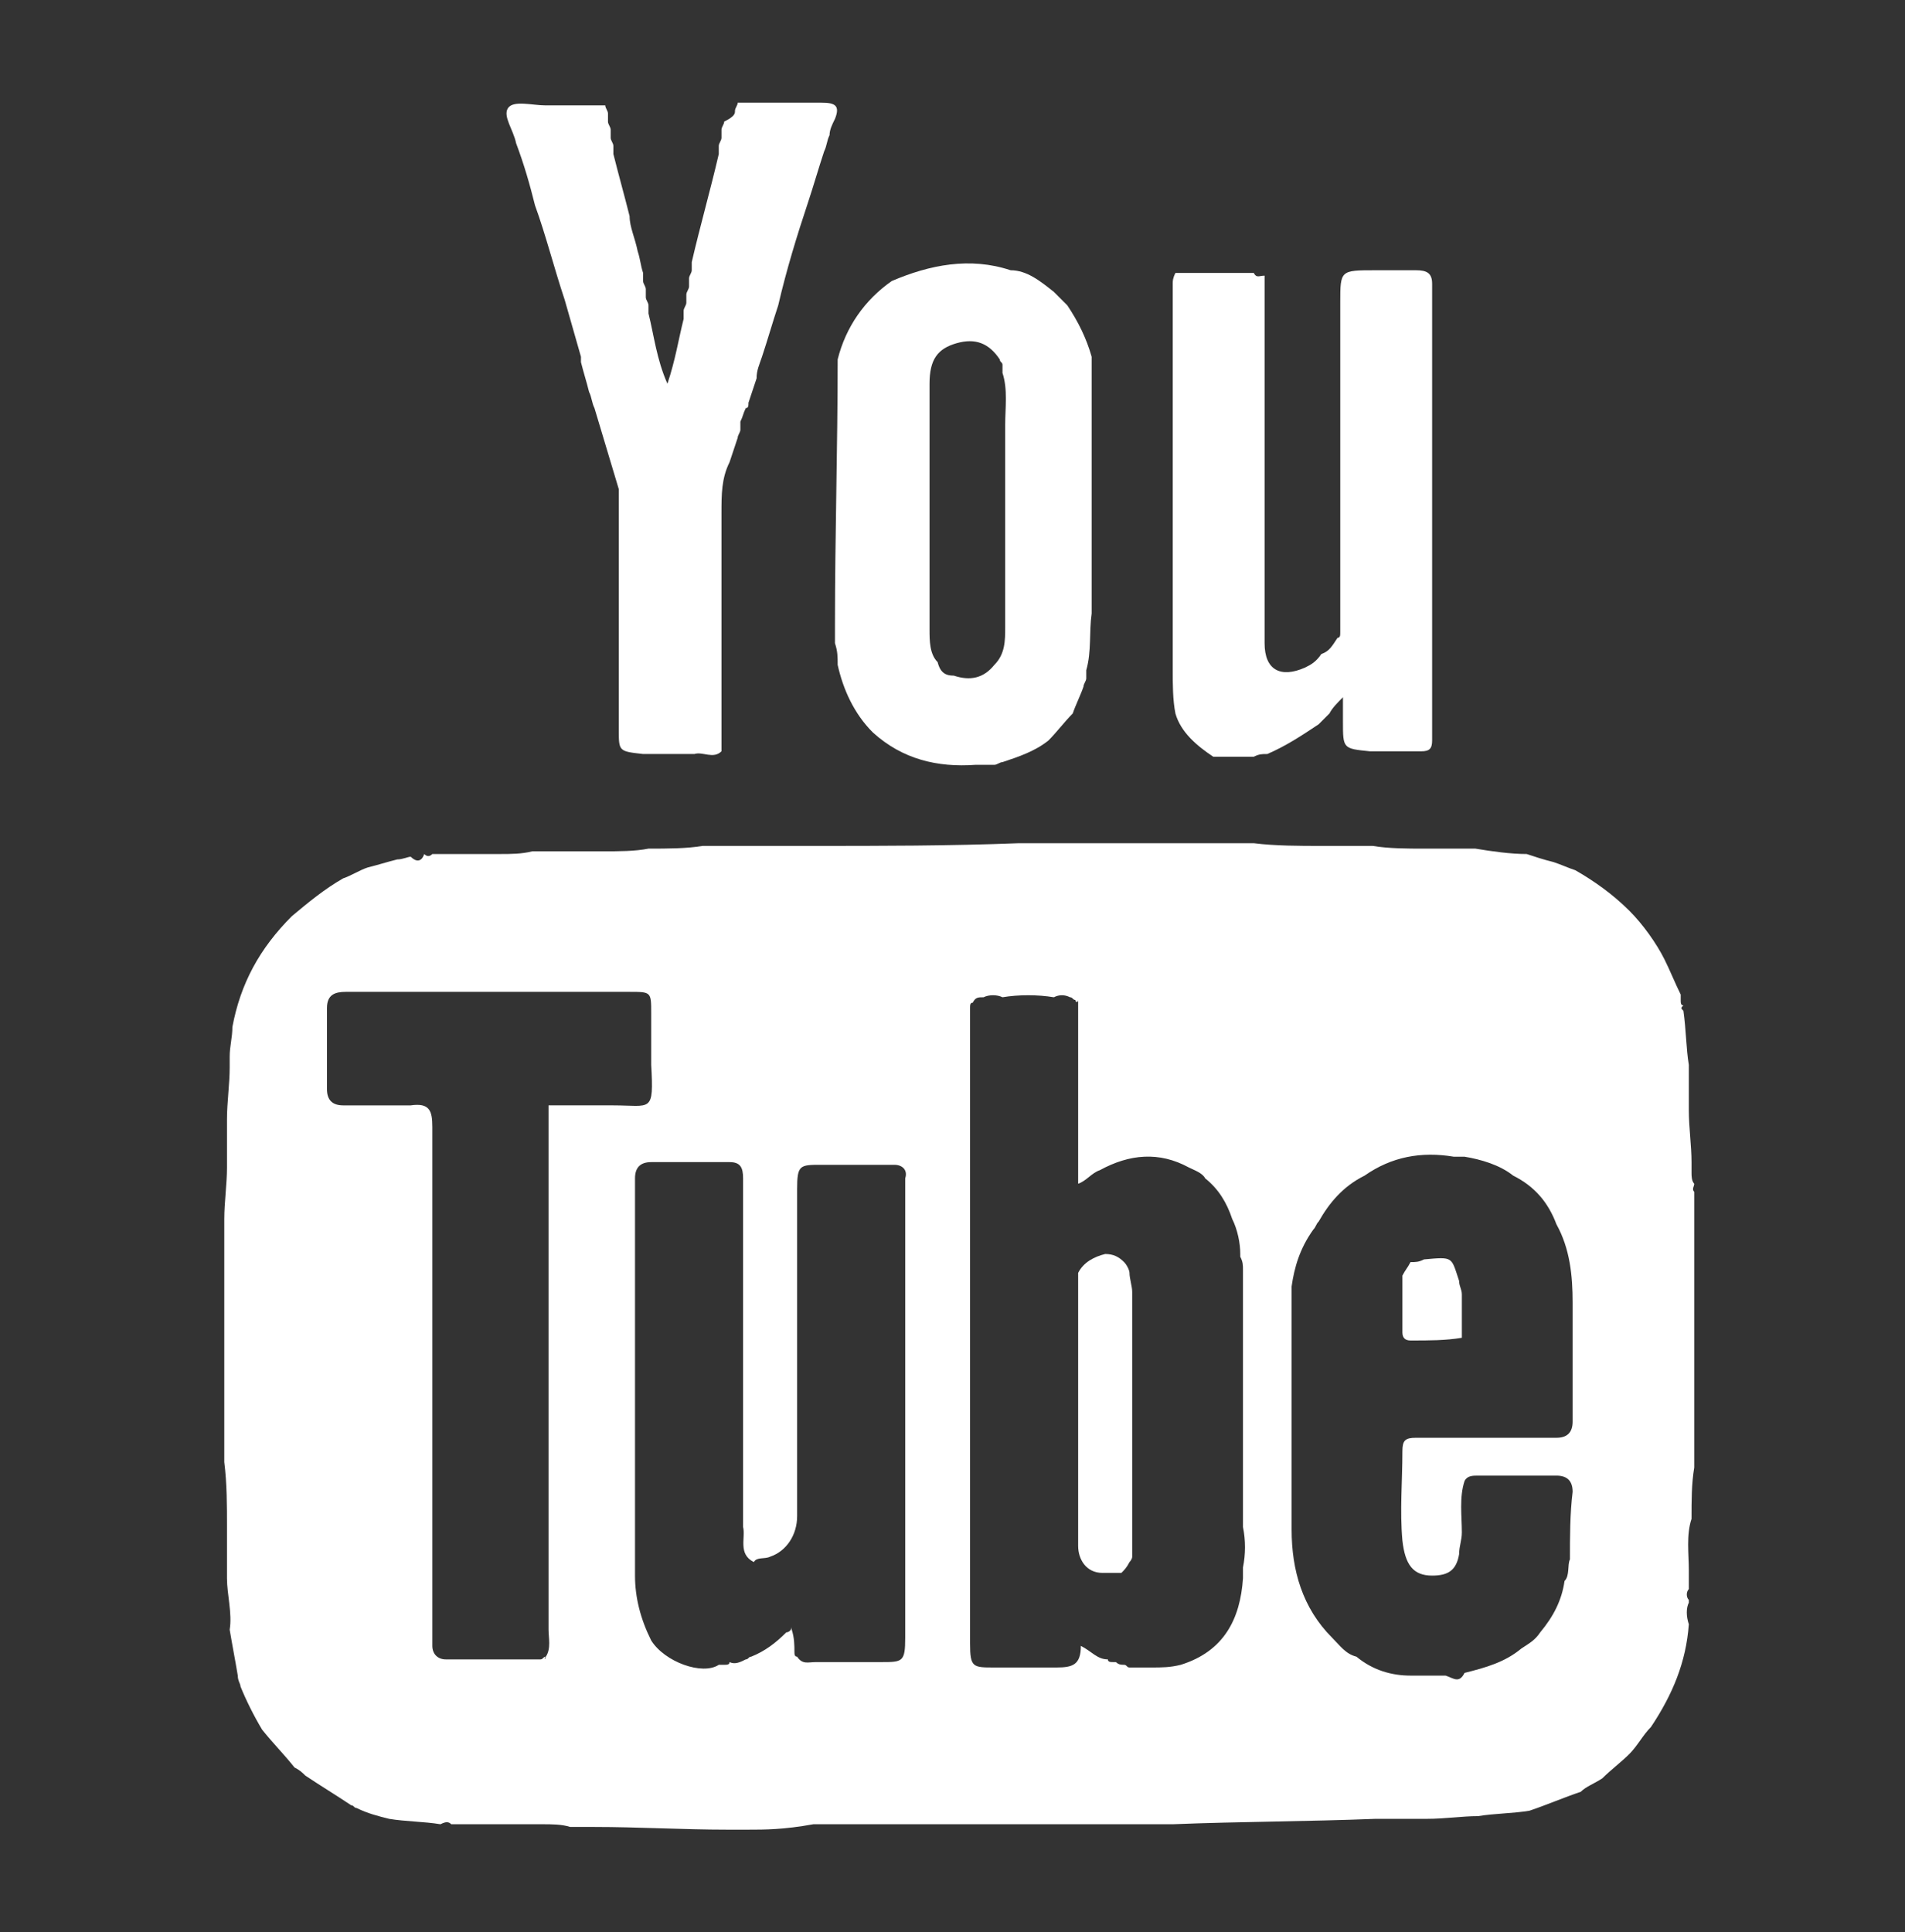 <?xml version="1.0" encoding="UTF-8"?> <svg xmlns="http://www.w3.org/2000/svg" xmlns:xlink="http://www.w3.org/1999/xlink" version="1.1" id="Capa_1" x="0px" y="0px" viewBox="-402 417.2 70.5 71.5" style="enable-background:new -402 417.2 70.5 71.5;" xml:space="preserve"><rect x="-402" y="417.2" width="70.5" height="71.5" fill="#333333" stroke="none"/> <style type="text/css"> .st0{fill:#FFFFFF;} </style> <g id="QHFKEd_2_"> <path id="XMLID_594_" class="st0" d="M-374.3,484.9c-0.3,0-0.5,0-0.8,0c-1.6,0-3.3-0.1-4.9-0.1c-0.1,0-0.3,0-0.4,0 c-0.2,0-0.3,0-0.5,0c-0.3-0.1-0.7-0.1-1-0.1c-0.6,0-1.3,0-1.9,0c-0.3,0-0.6,0-0.9,0c-0.2,0-0.4,0-0.6,0c-0.1-0.1-0.2-0.1-0.4,0 c-0.6-0.1-1.3-0.1-1.9-0.2c-0.4-0.1-0.8-0.2-1.2-0.4c-0.1,0-0.1-0.1-0.2-0.1l0,0l0,0c-0.6-0.4-1.1-0.7-1.7-1.1 c-0.1-0.1-0.2-0.2-0.4-0.3c-0.4-0.5-0.8-0.9-1.2-1.4c-0.3-0.5-0.6-1.1-0.8-1.6c0-0.1-0.1-0.2-0.1-0.4c-0.1-0.6-0.2-1.1-0.3-1.7 c0.1-0.6-0.1-1.3-0.1-1.9c0-0.2,0-0.4,0-0.6c0-0.1,0-0.3,0-0.4c0-0.1,0-0.2,0-0.3c0-0.1,0-0.2,0-0.3c0-0.1,0-0.2,0-0.3 c0-0.8,0-1.6-0.1-2.4c0-0.5,0-0.9,0-1.4c0-0.6,0-1.3,0-1.9c0-0.2,0-0.3,0-0.5c0,0,0-0.1,0-0.1c0-0.4,0-0.8,0-1.3c0-0.6,0-1.3,0-1.9 c0-0.6,0-1.3,0-1.9c0-0.6,0.1-1.3,0.1-1.9c0-0.3,0-0.7,0-1c0-0.1,0-0.3,0-0.4c0-0.1,0-0.3,0-0.4c0-0.6,0.1-1.3,0.1-1.9 c0-0.1,0-0.1,0-0.2c0-0.1,0-0.1,0-0.2c0-0.4,0.1-0.7,0.1-1.1c0.3-1.6,1-2.9,2.2-4.1c0.6-0.5,1.2-1,1.9-1.4c0.3-0.1,0.6-0.3,0.9-0.4 c0.4-0.1,0.7-0.2,1.1-0.3c0.2,0,0.4-0.1,0.5-0.1c0.2,0.2,0.4,0.2,0.5-0.1c0.1,0.1,0.2,0.1,0.3,0c0.1,0,0.2,0,0.3,0 c0.1,0,0.2,0,0.3,0c0.6,0,1.3,0,1.9,0c0.4,0,0.8,0,1.2-0.1c0.1,0,0.1,0,0.2,0l0.1,0l0,0c0.8,0,1.5,0,2.3,0c0.6,0,1.2,0,1.7-0.1 c0.7,0,1.4,0,2-0.1c0.6,0,1.3,0,1.9,0c0.6,0,1.3,0,1.9,0c0.1,0,0.2,0,0.3,0c2.5,0,5,0,7.6-0.1c0.5,0,0.9,0,1.4,0c0.7,0,1.4,0,2.1,0 c0.3,0,0.6,0,0.9,0l0.1,0l0.1,0c0.3,0,0.6,0,0.9,0c0.6,0,1.3,0,1.9,0c0.4,0,0.8,0,1.3,0c0.8,0.1,1.7,0.1,2.5,0.1c0.6,0,1.3,0,1.9,0 c0.6,0.1,1.3,0.1,1.9,0.1c0.6,0,1.3,0,1.9,0c0.6,0.1,1.3,0.2,1.9,0.2c0.3,0.1,0.6,0.2,1,0.3c0.3,0.1,0.5,0.2,0.8,0.3 c0.7,0.4,1.4,0.9,2,1.5c0.5,0.5,1,1.2,1.3,1.8c0.2,0.4,0.4,0.9,0.6,1.3c0,0.1,0,0.1,0,0.2c0,0.1,0,0.2,0.1,0.2 c-0.1,0.1-0.1,0.1,0,0.2c0.1,0.7,0.1,1.4,0.2,2c0,0.1,0,0.1,0,0.2c0,0.1,0,0.3,0,0.4c0,0.4,0,0.8,0,1.1c0,0.6,0.1,1.3,0.1,1.9 c0,0.1,0,0.3,0,0.4c0,0.1,0,0.3,0.1,0.4c0,0.1-0.1,0.2,0,0.3c0,0.9,0,1.8,0,2.6c0,0.6,0,1.3,0,1.9c0,0.6,0,1.3,0,1.9 c0,0.6,0,1.3,0,1.9c0,0.6,0,1.3,0,1.9c-0.1,0.6-0.1,1.2-0.1,1.9c-0.2,0.6-0.1,1.3-0.1,1.9c0,0.1,0,0.3,0,0.4c0,0.1,0,0.2,0,0.3 c-0.1,0.1-0.1,0.3,0,0.4l0,0.1c-0.1,0.2-0.1,0.5,0,0.8c-0.1,1.4-0.6,2.6-1.4,3.8c-0.3,0.3-0.5,0.7-0.8,1c-0.3,0.3-0.7,0.6-1,0.9 c-0.3,0.2-0.6,0.3-0.8,0.5c-0.6,0.2-1.3,0.5-1.9,0.7c-0.6,0.1-1.3,0.1-1.9,0.2c-0.6,0-1.2,0.1-1.9,0.1c-0.6,0-1.3,0-1.9,0 c-2.5,0.1-5,0.1-7.5,0.2c-0.6,0-1.3,0-1.9,0c-0.6,0-1.3,0-1.9,0c-0.6,0-1.3,0-1.9,0c-0.7,0-1.3,0-2,0c-0.6,0-1.2,0-1.8,0 c-0.6,0-1.3,0-1.9,0c-0.6,0-1.3,0-1.9,0C-373,484.9-373.7,484.9-374.3,484.9z M-362.2,454.2c-0.1,0-0.1-0.1-0.2-0.1 c-0.2-0.1-0.4-0.1-0.6,0c-0.6-0.1-1.3-0.1-1.9,0c-0.2-0.1-0.5-0.1-0.7,0c-0.2,0-0.3,0-0.4,0.2l0,0c-0.1,0-0.1,0.1-0.1,0.2 c0,0.1,0,0.3,0,0.4c0,0.6,0,1.3,0,1.9c0,0.6,0,1.3,0,1.9c0,0.6,0,1.3,0,1.9c0,0.6,0,1.3,0,1.9c0,0.6,0,1.3,0,1.9c0,0.6,0,1.3,0,1.9 c0,0.6,0,1.3,0,1.9c0,0.6,0,1.3,0,1.9c0,0.6,0,1.3,0,1.9c0,0.6,0,1.3,0,1.9c0,0.6,0,1.3,0,1.9c0,0.6,0,1.3,0,1.9c0,0.1,0,0.2,0,0.3 c0,0.9,0.1,0.9,0.9,0.9c0.8,0,1.5,0,2.3,0c0.6,0,0.9-0.1,0.9-0.8c0.4,0.2,0.6,0.5,1,0.5l0,0c0,0.1,0.1,0.1,0.2,0.1l0,0l0.1,0 c0.1,0.1,0.2,0.1,0.3,0.1c0.1,0,0.1,0.1,0.2,0.1c0.1,0,0.1,0,0.2,0c0.2,0,0.4,0,0.6,0c0.4,0,0.7,0,1.1-0.1c1.6-0.5,2.2-1.7,2.3-3.2 c0-0.1,0-0.1,0-0.2c0-0.1,0-0.1,0-0.2c0.1-0.5,0.1-1,0-1.5c0-0.6,0-1.3,0-1.9c0-0.6,0-1.3,0-1.9c0-0.6,0-1.3,0-1.9 c0-0.6,0-1.3,0-1.9c0-0.6,0-1.3,0-1.9c0-0.2,0-0.3-0.1-0.5c0,0,0-0.1,0-0.1c0-0.4-0.1-0.9-0.3-1.3c-0.2-0.6-0.5-1.1-1-1.5 c-0.1-0.2-0.4-0.3-0.6-0.4c-1.1-0.6-2.2-0.5-3.3,0.1c-0.3,0.1-0.5,0.4-0.8,0.5c0-0.2,0-0.4,0-0.6c0-0.6,0-1.3,0-1.9 c0-0.6,0-1.3,0-1.9c0-0.6,0-1.3,0-1.9c0-0.2,0-0.3,0-0.5C-362.1,454.3-362.2,454.3-362.2,454.2L-362.2,454.2z M-372.9,477.6 c0.1,0,0.2-0.1,0.2-0.2l0,0.1c0.1,0.3,0.1,0.6,0.1,0.8c0,0.1,0,0.2,0.1,0.2c0.2,0.3,0.4,0.2,0.7,0.2c0.8,0,1.6,0,2.4,0 c0.8,0,0.9,0,0.9-0.9c0-3.4,0-6.8,0-10.2c0-2.3,0-4.5,0-6.8c0.1-0.3-0.1-0.5-0.4-0.5c-0.9,0-1.8,0-2.7,0c-0.8,0-0.9,0-0.9,0.9 c0,4,0,8.1,0,12.1c0,0.7-0.4,1.3-1,1.5c-0.2,0.1-0.5,0-0.6,0.2c-0.6-0.3-0.3-0.9-0.4-1.3c0-0.6,0-1.3,0-1.9c0-0.6,0-1.3,0-1.9 c0-0.6,0-1.3,0-1.9c0-0.6,0-1.3,0-1.9c0-0.6,0-1.3,0-1.9c0-0.6,0-1.3,0-1.9c0-0.5,0-1,0-1.5c0-0.4-0.1-0.6-0.5-0.6c-1,0-2,0-2.9,0 c-0.4,0-0.6,0.2-0.6,0.6c0,0.5,0,1,0,1.4c0,0.6,0,1.3,0,1.9c0,0.6,0,1.3,0,1.9c0,0.6,0,1.3,0,1.9c0,0.6,0,1.3,0,1.9 c0,0.6,0,1.3,0,1.9c0,0.6,0,1.3,0,1.9c0,0.6,0,1.3,0,1.9c0,0.8,0.2,1.6,0.6,2.4c0.5,0.8,1.9,1.3,2.5,0.9c0.1,0,0.2,0,0.2,0 c0.1,0,0.2,0,0.2-0.1c0.2,0.1,0.4,0,0.6-0.1c0.1,0,0.1-0.1,0.2-0.1l0,0C-373.7,478.3-373.3,478-372.9,477.6L-372.9,477.6z M-354.2,464.8c0,0.5,0,0.9,0,1.4c0,0.6,0,1.3,0,1.9c0,0.6,0,1.3,0,1.9c0,0.6,0,1.3,0,1.9c0,0.6,0,1.3,0,1.9c0,1.5,0.4,2.9,1.5,4 c0.3,0.3,0.5,0.6,0.9,0.7c0.6,0.5,1.3,0.7,2,0.7c0.2,0,0.3,0,0.5,0c0.1,0,0.3,0,0.4,0c0.1,0,0.2,0,0.4,0c0.3,0.1,0.5,0.3,0.7-0.1 l0,0c0.8-0.2,1.5-0.4,2.1-0.9c0.3-0.2,0.5-0.3,0.7-0.6c0.5-0.6,0.8-1.2,0.9-1.9c0.2-0.2,0.1-0.6,0.2-0.8c0-0.8,0-1.7,0.1-2.5 c0-0.4-0.2-0.6-0.6-0.6c-1,0-1.9,0-2.9,0c-0.2,0-0.4,0-0.5,0.2c-0.2,0.6-0.1,1.3-0.1,1.9c0,0.3-0.1,0.5-0.1,0.8 c-0.1,0.6-0.4,0.8-1,0.8c-0.7,0-1-0.4-1.1-1.3c-0.1-1.1,0-2.2,0-3.3c0-0.4,0.1-0.5,0.5-0.5c1.2,0,2.4,0,3.6,0c0.5,0,1,0,1.6,0 c0.4,0,0.6-0.2,0.6-0.6c0-1.5,0-2.9,0-4.4c0-1-0.1-2-0.6-2.9c-0.3-0.8-0.8-1.4-1.6-1.8l0,0c-0.5-0.4-1.2-0.6-1.8-0.7 c-0.1,0-0.1,0-0.2,0c-0.1,0-0.1,0-0.2,0c-1.2-0.2-2.3,0-3.3,0.7c-0.8,0.4-1.3,1-1.7,1.7c-0.1,0.1-0.1,0.2-0.2,0.3 C-353.9,463.4-354.1,464.1-354.2,464.8z M-381.8,478.5c0.2-0.3,0.1-0.7,0.1-1c0-0.6,0-1.3,0-1.9c0-0.6,0-1.3,0-1.9 c0-0.6,0-1.3,0-1.9c0-0.6,0-1.3,0-1.9c0-0.6,0-1.3,0-1.9c0-0.6,0-1.3,0-1.9c0-0.6,0-1.3,0-1.9c0-0.6,0-1.3,0-1.9c0-0.6,0-1.3,0-1.9 c0-0.6,0-1.3,0-1.9c0-0.1,0-0.2,0-0.4c0.6,0,1.2,0,1.8,0c0.2,0,0.4,0,0.6,0c1.4,0,1.5,0.3,1.4-1.5c0-0.6,0-1.3,0-1.9 c0-0.8,0-0.8-0.8-0.8c-0.6,0-1.2,0-1.7,0c-2.9,0-5.9,0-8.8,0c-0.4,0-0.7,0.1-0.7,0.6c0,1,0,2,0,3c0,0.4,0.2,0.6,0.6,0.6 c0.6,0,1.3,0,1.9,0c0.2,0,0.4,0,0.6,0c0.7-0.1,0.8,0.2,0.8,0.8c0,4.3,0,8.6,0,12.9c0,2.1,0,4.2,0,6.3c0,0.3,0.2,0.5,0.5,0.5 c1.2,0,2.3,0,3.5,0c0.1,0,0.1-0.1,0.2-0.1C-381.9,478.6-381.8,478.6-381.8,478.5z"></path> <path id="XMLID_593_" class="st0" d="M-374.8,421.3c0-0.1,0.1-0.2,0.1-0.3c1,0,2.1,0,3.1,0c0.5,0,0.7,0.1,0.5,0.6 c-0.1,0.2-0.2,0.4-0.2,0.6c-0.1,0.2-0.1,0.4-0.2,0.6c-0.2,0.6-0.4,1.3-0.6,1.9c-0.4,1.2-0.8,2.5-1.1,3.8c-0.2,0.6-0.4,1.3-0.6,1.9 c-0.1,0.3-0.2,0.5-0.2,0.8c-0.1,0.3-0.2,0.6-0.3,0.9c0,0.1,0,0.2-0.1,0.2c-0.1,0.2-0.1,0.3-0.2,0.5c0,0.1,0,0.2,0,0.3 c0,0.1-0.1,0.2-0.1,0.3c-0.1,0.3-0.2,0.6-0.3,0.9c-0.3,0.6-0.3,1.2-0.3,1.9c0,0.6,0,1.3,0,1.9c0,0.6,0,1.3,0,1.9c0,0.6,0,1.3,0,1.9 c0,0.6,0,1.3,0,1.9c0,0.4,0,0.8,0,1.1c0,0,0,0.1,0,0.1c-0.3,0.3-0.7,0-1,0.1c-0.6,0-1.3,0-1.9,0c-0.9-0.1-0.9-0.1-0.9-0.9 c0-0.2,0-0.3,0-0.5c0-0.6,0-1.3,0-1.9c0-0.6,0-1.3,0-1.9c0-0.6,0-1.3,0-1.9c0-0.6,0-1.3,0-1.9c0-0.3,0-0.5,0-0.8 c-0.3-1-0.6-2-0.9-3c-0.1-0.2-0.1-0.4-0.2-0.6c-0.1-0.4-0.2-0.7-0.3-1.1c0-0.1,0-0.1,0-0.2c-0.2-0.7-0.4-1.4-0.6-2.1 c-0.4-1.2-0.7-2.4-1.1-3.5c-0.2-0.8-0.4-1.5-0.7-2.3c-0.1-0.5-0.5-1-0.3-1.3c0.2-0.3,0.9-0.1,1.4-0.1c0.7,0,1.5,0,2.2,0 c0,0.1,0.1,0.2,0.1,0.3c0,0.1,0,0.2,0,0.3c0,0.1,0.1,0.2,0.1,0.3c0,0.1,0,0.2,0,0.3c0,0.1,0.1,0.2,0.1,0.3c0,0.1,0,0.2,0,0.3 c0.2,0.8,0.4,1.5,0.6,2.3c0,0.4,0.2,0.8,0.3,1.3c0.1,0.3,0.1,0.5,0.2,0.8c0,0.1,0,0.2,0,0.3c0,0.1,0.1,0.2,0.1,0.3 c0,0.1,0,0.2,0,0.3c0,0.1,0.1,0.2,0.1,0.3c0,0.1,0,0.2,0,0.3c0.2,0.8,0.3,1.7,0.7,2.6c0.3-0.9,0.4-1.6,0.6-2.4c0-0.1,0-0.2,0-0.3 c0-0.1,0.1-0.2,0.1-0.3c0-0.1,0-0.2,0-0.3c0-0.1,0.1-0.2,0.1-0.3c0-0.1,0-0.2,0-0.3c0-0.1,0.1-0.2,0.1-0.3c0-0.1,0-0.2,0-0.3 c0.3-1.3,0.7-2.7,1-4c0-0.1,0-0.2,0-0.3c0-0.1,0.1-0.2,0.1-0.3c0-0.1,0-0.2,0-0.3c0-0.1,0.1-0.2,0.1-0.3 C-374.8,421.5-374.8,421.4-374.8,421.3z"></path> <path id="XMLID_588_" class="st0" d="M-363,428c0.2,0.2,0.3,0.3,0.5,0.5c0.4,0.6,0.7,1.2,0.9,1.9c0,0.3,0,0.5,0,0.8 c0,0.1,0,0.2,0,0.2c0,0.3,0,0.6,0,0.9c0,0.6,0,1.2,0,1.9c0,0.6,0,1.3,0,1.9c0,0.6,0,1.2,0,1.9c0,0.6,0,1.3,0,1.9 c-0.1,0.7,0,1.4-0.2,2.1c0,0.1,0,0.2,0,0.3c0,0.1-0.1,0.2-0.1,0.3c-0.1,0.3-0.3,0.7-0.4,1c-0.3,0.3-0.6,0.7-0.9,1 c-0.5,0.4-1.1,0.6-1.7,0.8c-0.1,0-0.2,0.1-0.3,0.1c-0.2,0-0.5,0-0.7,0c-1.4,0.1-2.7-0.2-3.8-1.2c-0.7-0.7-1.1-1.6-1.3-2.5 c0-0.3,0-0.5-0.1-0.8c0,0,0-0.1,0-0.1c0-0.2,0-0.4,0-0.6c0-3.3,0.1-6.5,0.1-9.8c0.3-1.2,1-2.2,2-2.9c1.4-0.6,2.9-0.9,4.4-0.4 C-364,427.2-363.5,427.6-363,428z M-366.7,442.2c0.6,0.2,1.1,0.1,1.5-0.4c0.4-0.4,0.4-0.9,0.4-1.4c0-2.5,0-5,0-7.5 c0-0.6,0.1-1.3-0.1-1.9c0-0.1,0-0.2,0-0.3c0-0.1-0.1-0.1-0.1-0.2c-0.4-0.6-0.9-0.8-1.6-0.6c-0.7,0.2-1,0.6-1,1.5c0,3,0,6.1,0,9.1 c0,0.4,0,0.9,0.3,1.2C-367.2,442.1-367,442.2-366.7,442.2z"></path> <path id="XMLID_587_" class="st0" d="M-349.8,466.8c-0.2,0-0.3-0.1-0.3-0.3c0-0.5,0-1,0-1.5c0-0.2,0-0.4,0-0.6 c0.1-0.2,0.2-0.3,0.3-0.5c0.2,0,0.3,0,0.5-0.1c1.1-0.1,1-0.1,1.3,0.8c0,0.2,0.1,0.3,0.1,0.5c0,0.3,0,0.7,0,1c0,0.2,0,0.4,0,0.6 C-348.5,466.8-349.1,466.8-349.8,466.8z"></path> <path id="XMLID_586_" class="st0" d="M-360.5,475.4c-0.2,0-0.5,0-0.7,0c-0.6,0-0.9-0.5-0.9-1c0-0.2,0-0.4,0-0.6c0-0.6,0-1.3,0-1.9 c0-0.6,0-1.3,0-1.9c0-0.6,0-1.3,0-1.9c0-0.6,0-1.3,0-1.9c0-0.6,0-1.3,0-1.9c0.2-0.4,0.6-0.6,1-0.7c0.3,0,0.5,0.1,0.7,0.3 c0.1,0.1,0.2,0.3,0.2,0.4l0,0c0,0.2,0.1,0.5,0.1,0.7c0,3.1,0,6.2,0,9.3c0,0.2,0,0.3,0,0.5c0,0.1-0.1,0.2-0.1,0.2 C-360.3,475.2-360.4,475.3-360.5,475.4z"></path> <path id="XMLID_585_" class="st0" d="M-356.9,445.2c-0.1,0-0.2,0-0.2,0c-0.6-0.4-1.2-0.9-1.4-1.6c-0.1-0.5-0.1-1.1-0.1-1.6 c0-4.8,0-9.6,0-14.3c0-0.1,0-0.2,0.1-0.4c1,0,1.9,0,2.9,0c0.1,0.2,0.2,0.1,0.4,0.1c0,0.6,0,1.2,0,1.8c0,3.9,0,7.9,0,11.8 c0,1,0.6,1.3,1.5,0.9c0.2-0.1,0.4-0.2,0.6-0.5c0.3-0.1,0.4-0.3,0.6-0.6c0.1,0,0.1-0.1,0.1-0.2c0-0.3,0-0.5,0-0.8c0-0.6,0-1.3,0-1.9 c0-0.6,0-1.3,0-1.9c0-0.6,0-1.3,0-1.9c0-0.6,0-1.3,0-1.9c0-0.6,0-1.3,0-1.9c0-0.6,0-1.3,0-1.9c0-1.2,0-1.2,1.3-1.2c0.5,0,1,0,1.5,0 c0.4,0,0.6,0.1,0.6,0.5c0,0.2,0,0.5,0,0.7c0,0.6,0,1.3,0,1.9c0,0.6,0,1.3,0,1.9c0,0.6,0,1.3,0,1.9c0,0.6,0,1.3,0,1.9 c0,0.6,0,1.3,0,1.9c0,0.6,0,1.3,0,1.9c0,0.6,0,1.3,0,1.9c0,0.6,0,1.3,0,1.9c0,0.3,0,0.7,0,1c0,0.3-0.1,0.4-0.4,0.4 c-0.6,0-1.3,0-1.9,0c-1-0.1-1-0.1-1-1.1c0-0.1,0-0.2,0-0.3c0-0.2,0-0.3,0-0.6c-0.2,0.2-0.4,0.4-0.5,0.6c-0.1,0.1-0.2,0.2-0.4,0.4 c-0.6,0.4-1.2,0.8-1.9,1.1c-0.2,0-0.3,0-0.5,0.1c0,0-0.1,0-0.1,0c-0.3,0-0.5,0-0.8,0C-356.9,445.2-356.9,445.2-356.9,445.2z"></path> </g> </svg> 